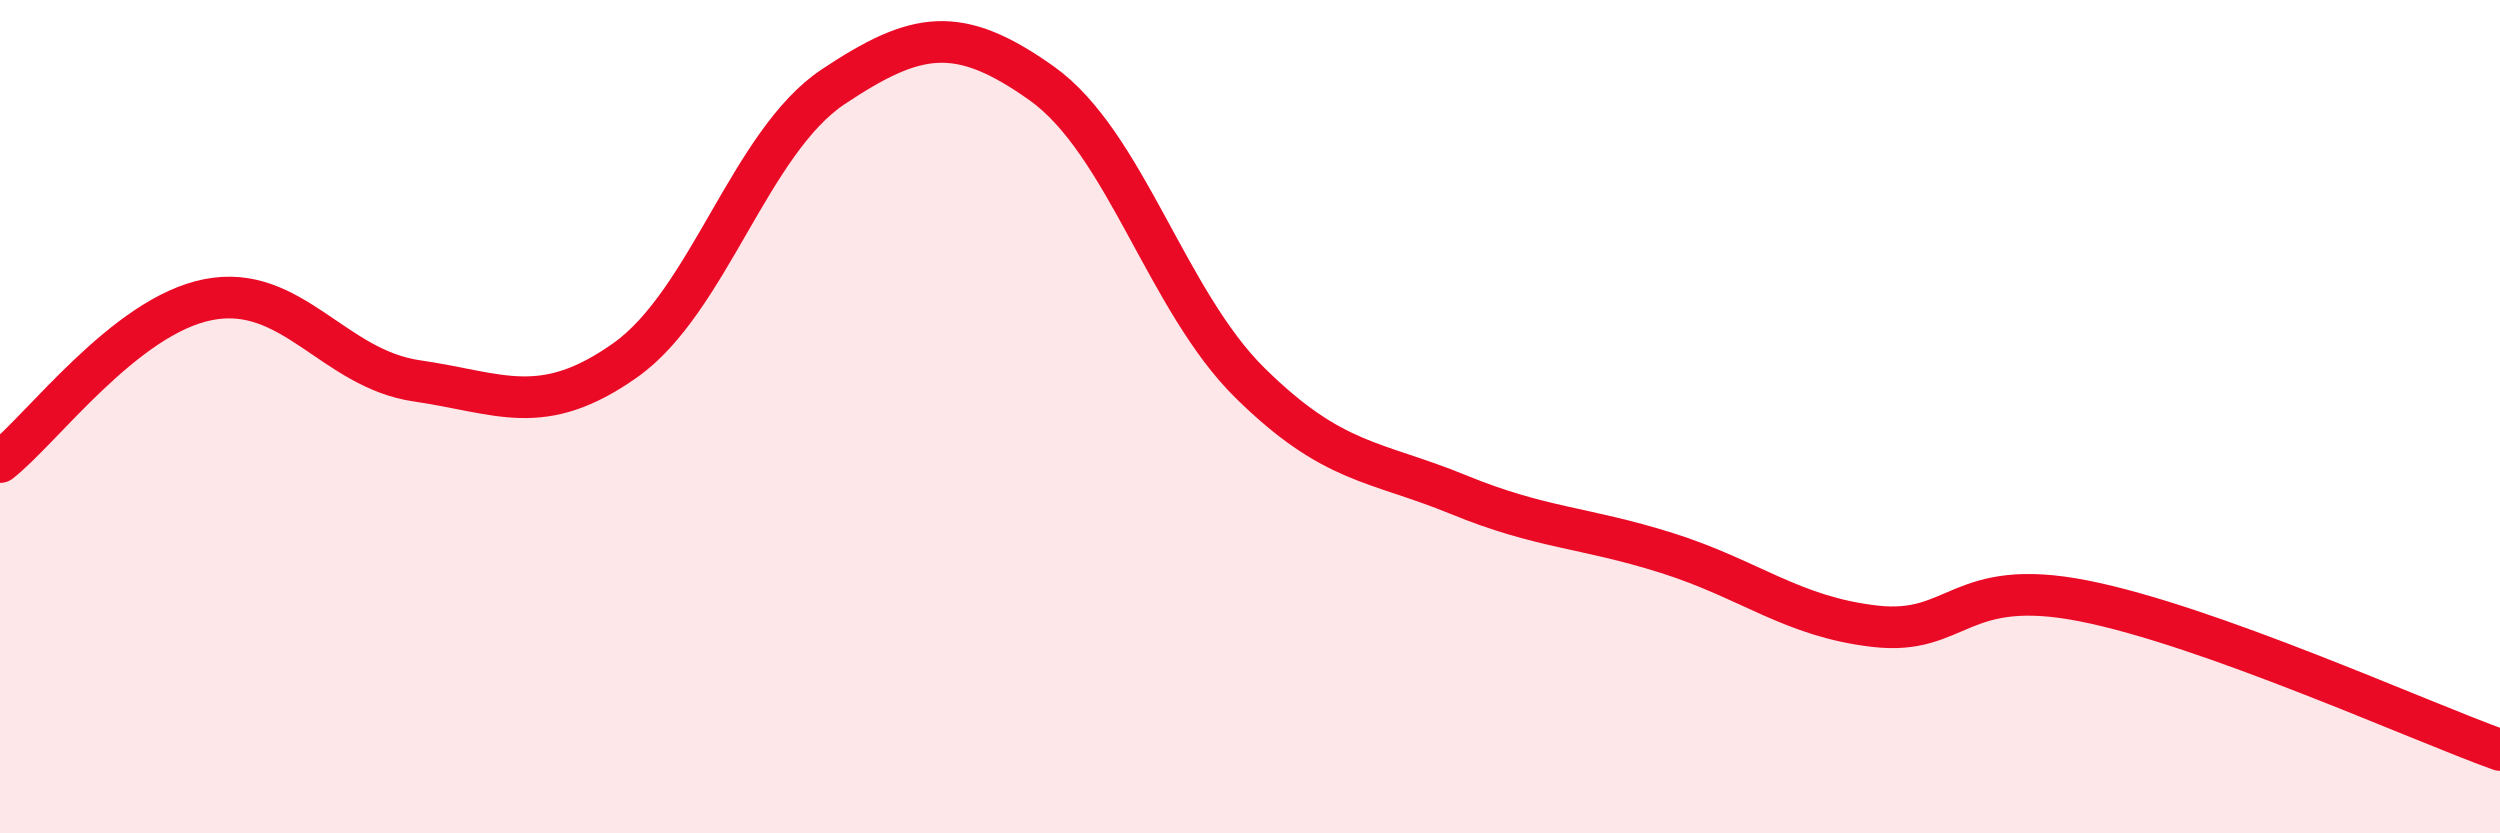 
    <svg width="60" height="20" viewBox="0 0 60 20" xmlns="http://www.w3.org/2000/svg">
      <path
        d="M 0,11.09 C 1,10.31 3,7.58 5,7.19 C 7,6.8 8,8.85 10,9.14 C 12,9.43 13,10.06 15,8.65 C 17,7.24 18,3.41 20,2.08 C 22,0.75 23,0.58 25,2 C 27,3.42 28,7.22 30,9.19 C 32,11.16 33,11.05 35,11.87 C 37,12.69 38,12.64 40,13.27 C 42,13.9 43,14.8 45,15.03 C 47,15.26 47,13.83 50,14.42 C 53,15.01 58,17.28 60,18L60 20L0 20Z"
        fill="#EB0A25"
        opacity="0.1"
        stroke-linecap="round"
        stroke-linejoin="round"
      />
      <path
        d="M 0,11.09 C 1,10.31 3,7.58 5,7.19 C 7,6.8 8,8.85 10,9.14 C 12,9.43 13,10.06 15,8.65 C 17,7.24 18,3.41 20,2.08 C 22,0.75 23,0.58 25,2 C 27,3.42 28,7.22 30,9.19 C 32,11.16 33,11.05 35,11.87 C 37,12.69 38,12.64 40,13.27 C 42,13.9 43,14.8 45,15.03 C 47,15.26 47,13.83 50,14.42 C 53,15.01 58,17.28 60,18"
        stroke="#EB0A25"
        stroke-width="1"
        fill="none"
        stroke-linecap="round"
        stroke-linejoin="round"
      />
    </svg>
  